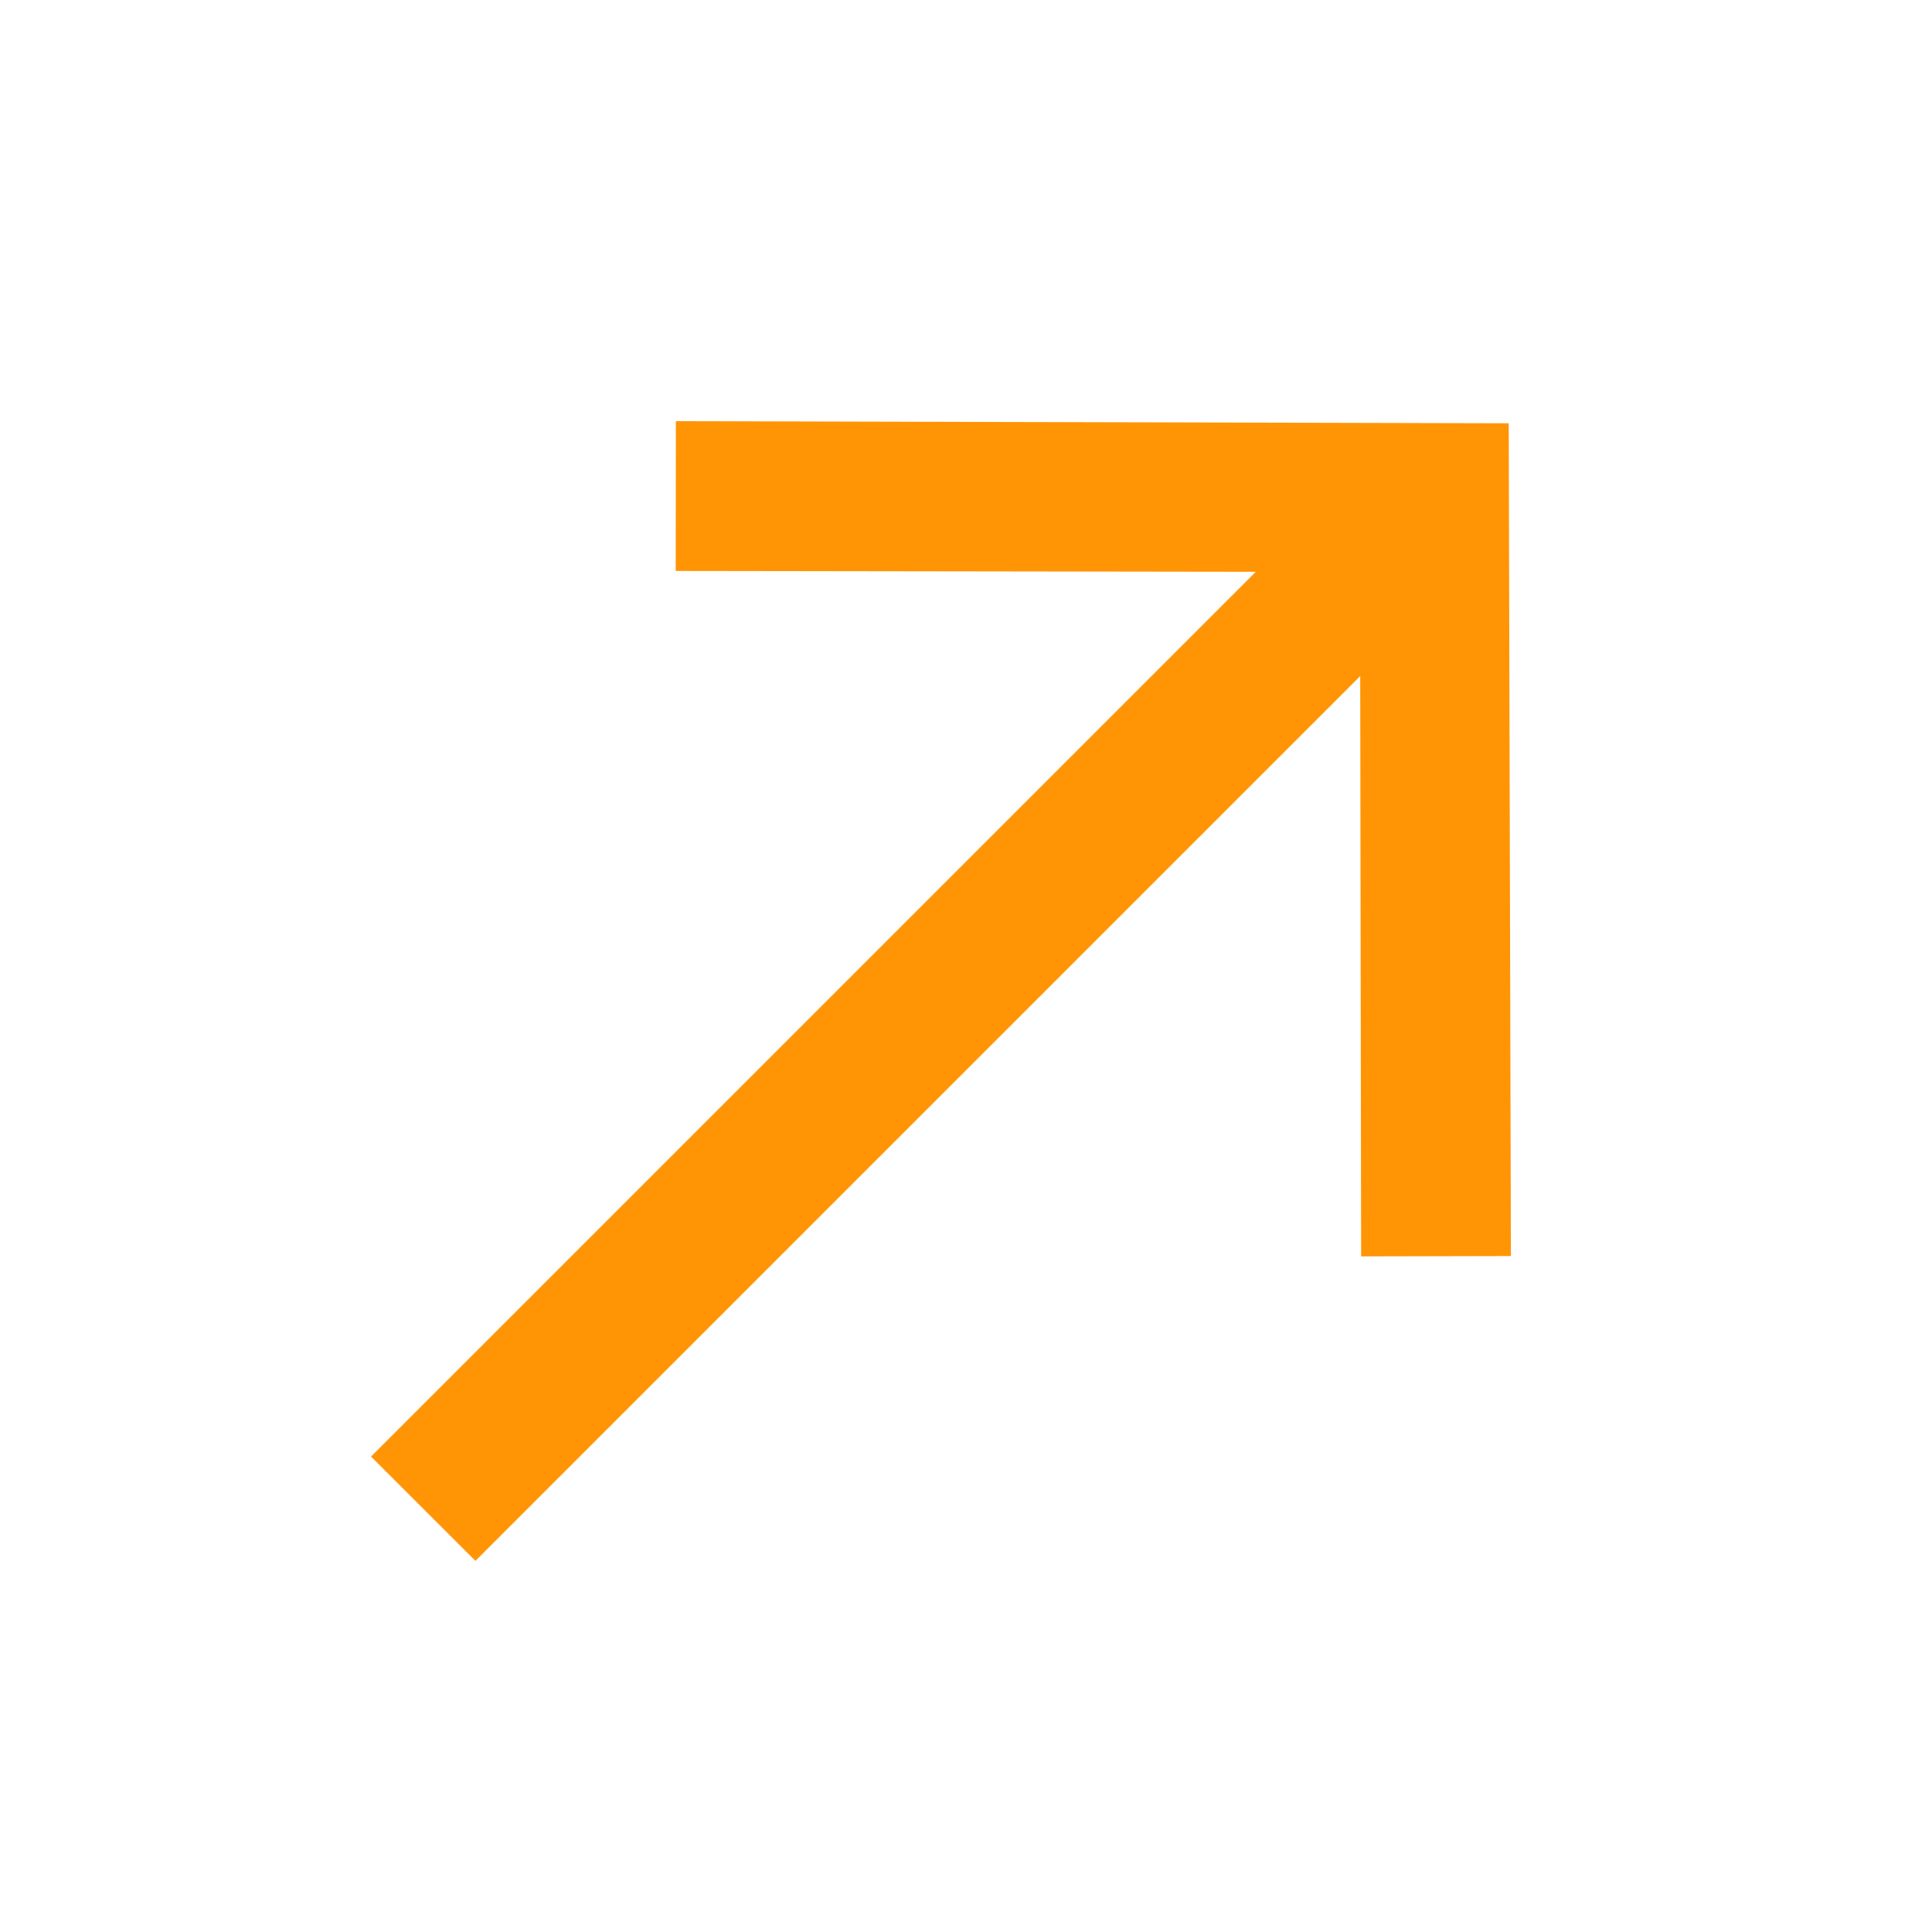 <svg width="23" height="23" viewBox="0 0 23 23" fill="none" xmlns="http://www.w3.org/2000/svg">
<path d="M14.95 6.807L8.044 6.797L8.046 5.014L17.961 5.039L17.987 14.953L16.204 14.957L16.193 8.049L5.66 18.582L4.417 17.34L14.95 6.807Z" fill="#FF9505"/>
</svg>
